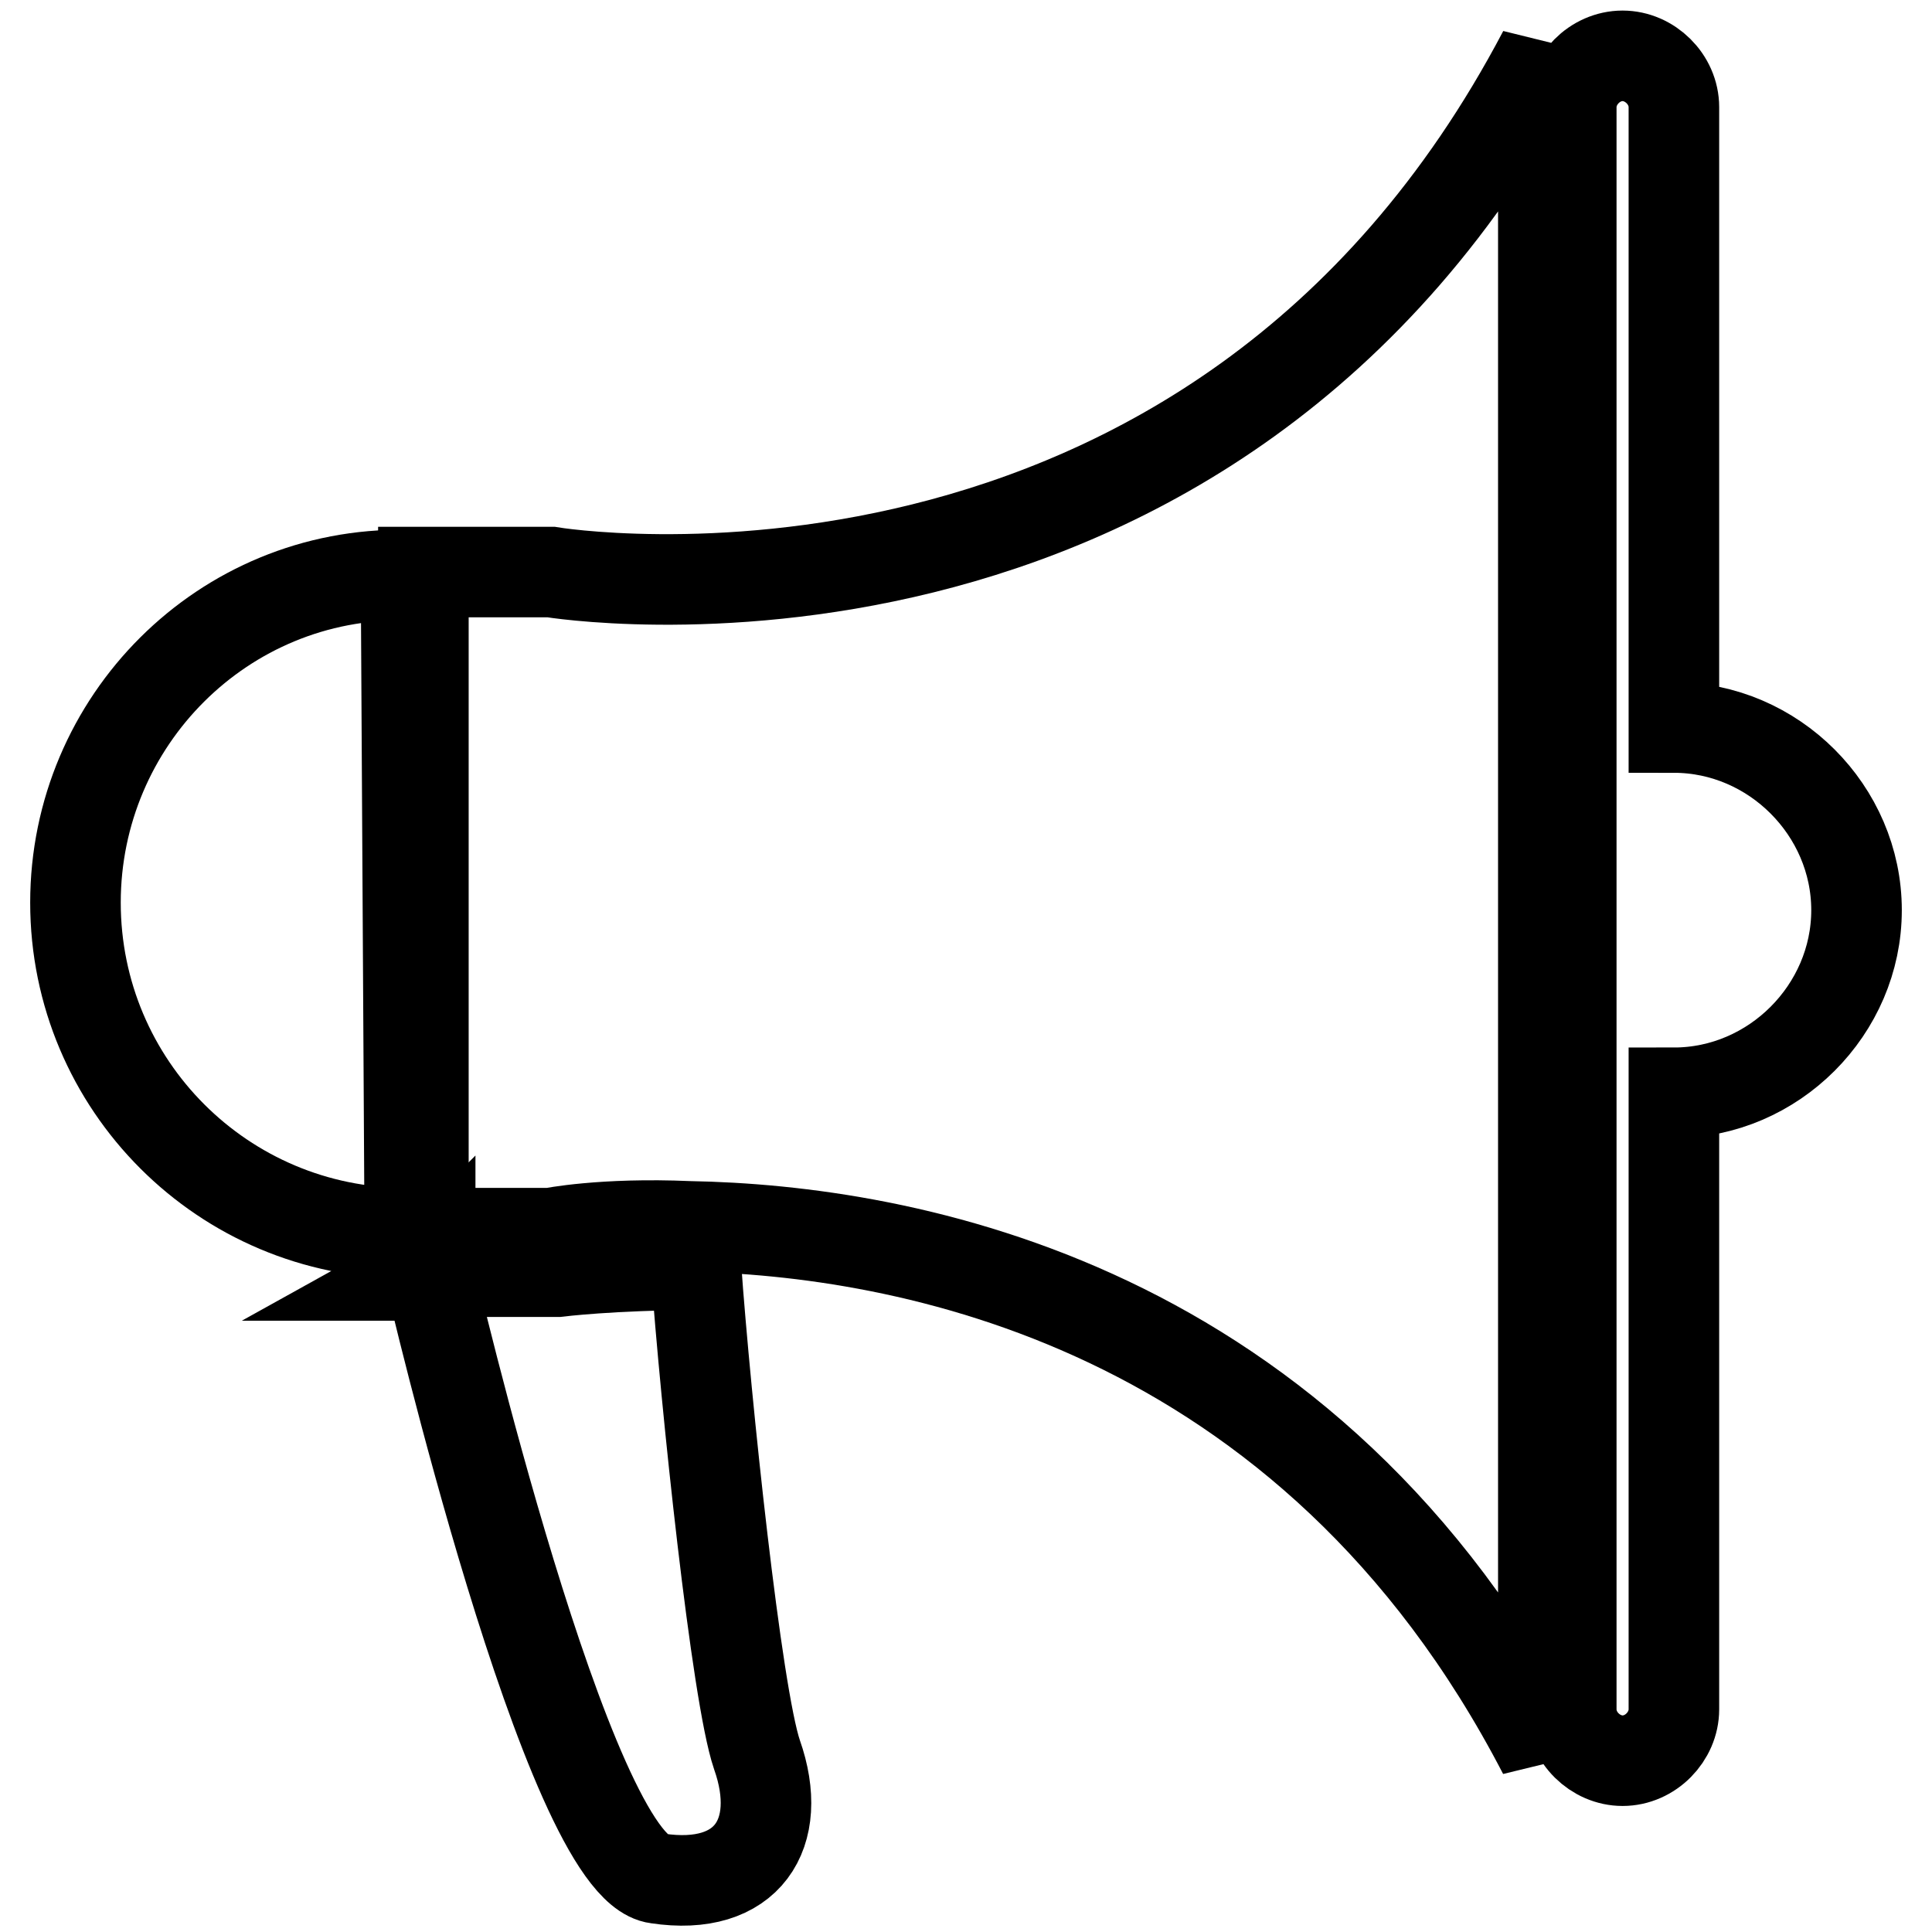<?xml version="1.0" encoding="utf-8"?>
<!-- Svg Vector Icons : http://www.onlinewebfonts.com/icon -->
<!DOCTYPE svg PUBLIC "-//W3C//DTD SVG 1.1//EN" "http://www.w3.org/Graphics/SVG/1.1/DTD/svg11.dtd">
<svg version="1.1" xmlns="http://www.w3.org/2000/svg" xmlns:xlink="http://www.w3.org/1999/xlink" x="0px" y="0px" viewBox="0 0 256 256" enable-background="new 0 0 256 256" xml:space="preserve">
<g> <path stroke-width="12" fill-opacity="0" stroke="#000000"  d="M221.8,96.4V14.2c0-3.7-3.2-6.8-6.8-6.8c-3.7,0-6.8,3.2-6.8,6.8v212.3c0,3.7,3.2,6.8,6.8,6.8 c3.7,0,6.8-3.2,6.8-6.8v-81.7c13.2,0,24.2-11,24.2-24.2S235,96.4,221.8,96.4z M73,75.8H56.1v87.6H73c0,0,6.8-1.4,18.3-0.9 c28.3,0.5,82.2,10,113.2,69.8V6.9C160.6,90.4,73,75.8,73,75.8z"/> <path stroke-width="12" fill-opacity="0" stroke="#000000"  d="M92.2,167.6c-11,0-18.3,0.9-18.3,0.9H57v-0.9c-0.9,0.9-1.8,1.4-1.8,1.4H57c0,0,18.3,78.5,30.1,79.9 c11.9,1.8,16.9-5.9,13.2-16.4C97.6,224.6,93.5,185.8,92.2,167.6z M10,119.6c0,24.2,19.6,43.8,43.8,43.8h0.5l-0.5-87.2 C29.6,75.8,10,95.5,10,119.6z"/></g>
</svg>